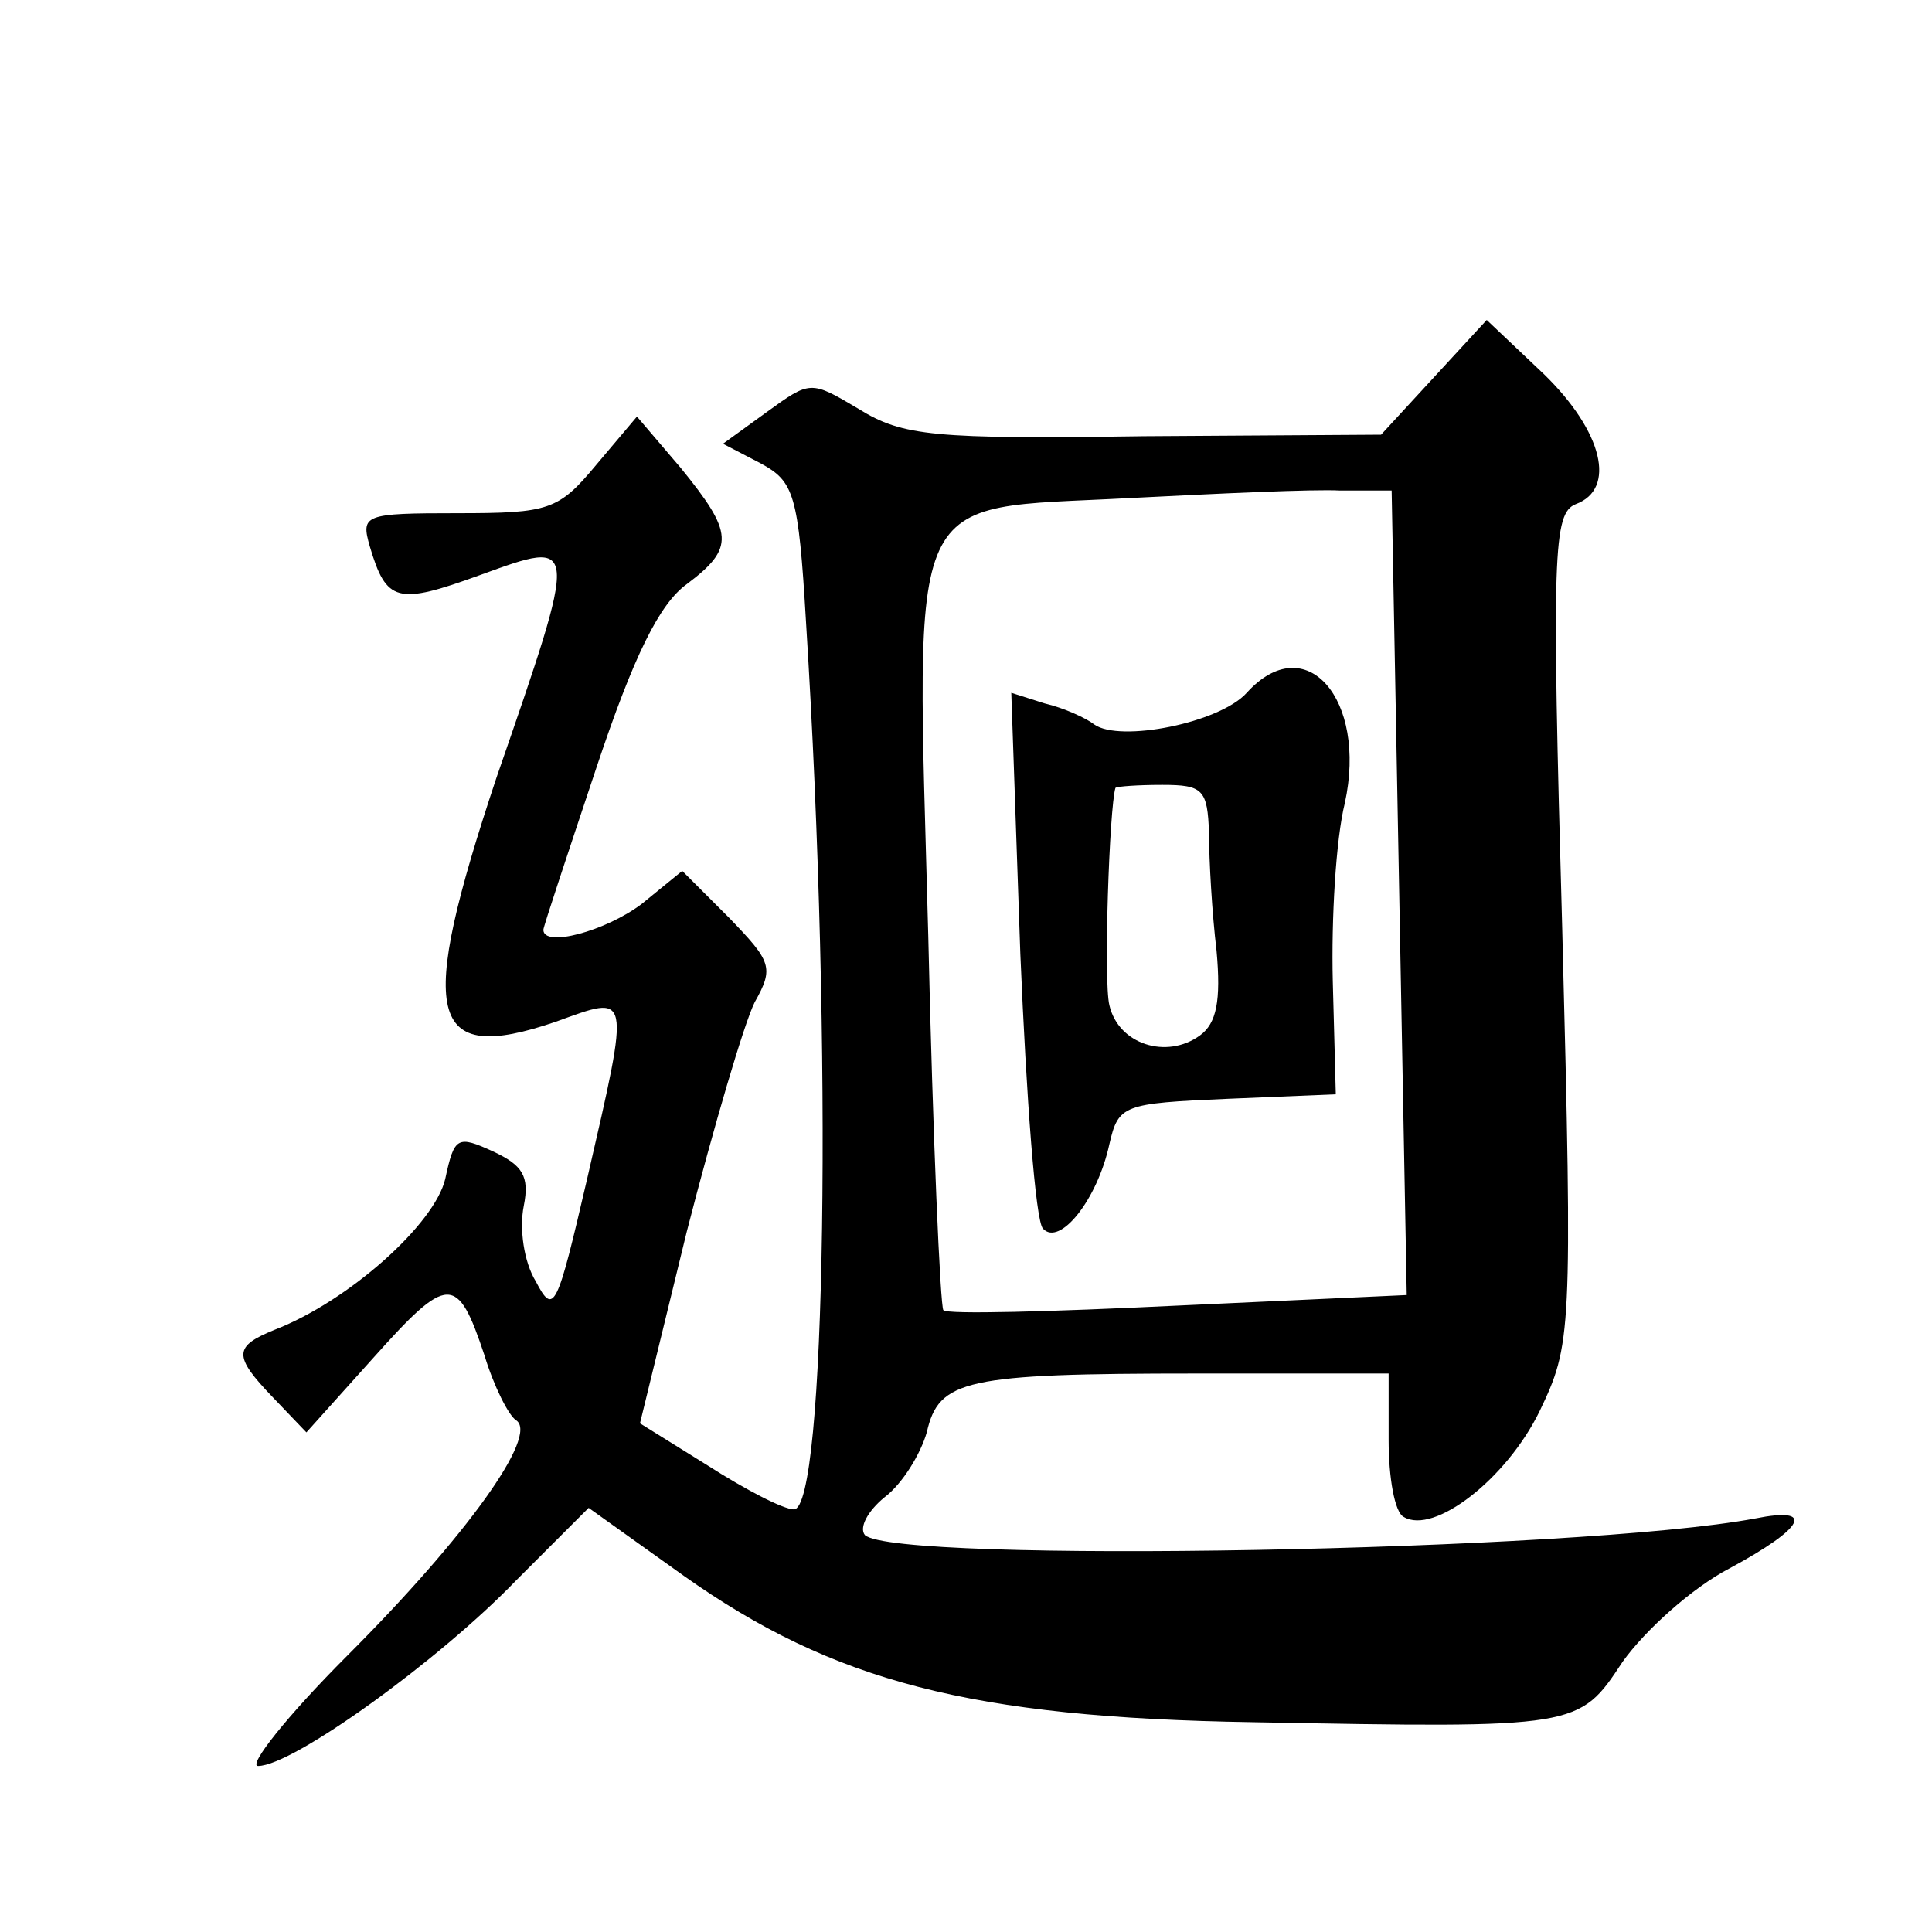 <?xml version="1.0" standalone="no"?>
<!DOCTYPE svg PUBLIC "-//W3C//DTD SVG 20010904//EN"
 "http://www.w3.org/TR/2001/REC-SVG-20010904/DTD/svg10.dtd">
<svg version="1.0" xmlns="http://www.w3.org/2000/svg"
 width="128pt" height="128pt" viewBox="0 0 128 128"
 preserveAspectRatio="xMidYMid meet">
<g transform="translate(0,128) scale(0.1,-0.1)"
fill="#0" stroke="none">
<path d="M950 1030 l-35 -38 -157 -1 c-139 -2 -160 0 -189 18 -32 19 -32 19 -61
-2 l-29 -21 25 -13 c22 -12 25 -20 30 -105 18 -286 13 -588 -8 -588 -7 0 -32 13
-57 29 l-45 28 31 127 c18 70 38 138 45 152 13 23 11 27 -17 56 l-31 31 -27 -22
c-24 -18 -65 -29 -65 -17 0 2 16 50 35 107 25 75 42 109 60 122 32 24 31 34 -4
77 l-29 34 -27 -32 c-25 -30 -31 -32 -92 -32 -62 0 -64 -1 -58 -22 11 -37 18 -39
73 -19 66 24 66 25 11 -134 -53 -159 -46 -191 39 -162 50 18 50 22 21 -104 -20
-86 -22 -91 -34 -68 -8 13 -11 35 -8 50 4 20 -1 27 -20 36 -24 11 -26 10 -32 -18
-7 -30 -64 -81 -113 -100 -27 -11 -28 -17 -1 -45 l22 -23 44 49 c50 56 56 56 74
2 6 -20 16 -40 21 -43 15 -10 -33 -77 -112 -156 -40 -40 -66 -73 -59 -73 23 0 120
70 171 123 l48 48 63 -45 c99 -70 190 -94 377 -97 216 -4 216 -4 245 40 15 21 46
49 71 62 50 27 57 41 17 33 -117 -22 -570 -30 -590 -11 -4 5 2 16 13 25 12 9 24
29 28 43 8 35 25 39 179 39 l127 0 0 -44 c0 -25 4 -48 10 -51 20 -12 68 25 90 70
21 44 22 50 15 320 -7 249 -6 275 9 281 27 10 18 48 -21 86 l-38 36 -35 -38z m-23
-341 l5 -267 -152 -7 c-83 -4 -153 -6 -155 -3 -2 2 -7 114 -10 248 -8 302 -17 282
133 290 59 3 122 6 140 5 l34 0 5 -266z M826 821 c-18 -20 -84 -33 -101 -21 -5
4 -20 11 -33 14 l-22 7 6 -173 c4 -95 10 -177 15 -182 11 -12 36 19 44 56 6 26
9 27 78 30 l72 3 -2 75 c-1 41 2 94 8 118 15 69 -26 116 -65 73z m-25 -93 c0 -18
2 -53 5 -78 3 -33 0 -48 -11 -56 -22 -16 -54 -6 -60 20 -4 16 0 131 4 144 1 1 15
2 31 2 27 0 30 -3 31 -32z"/>
</g>
</svg>

